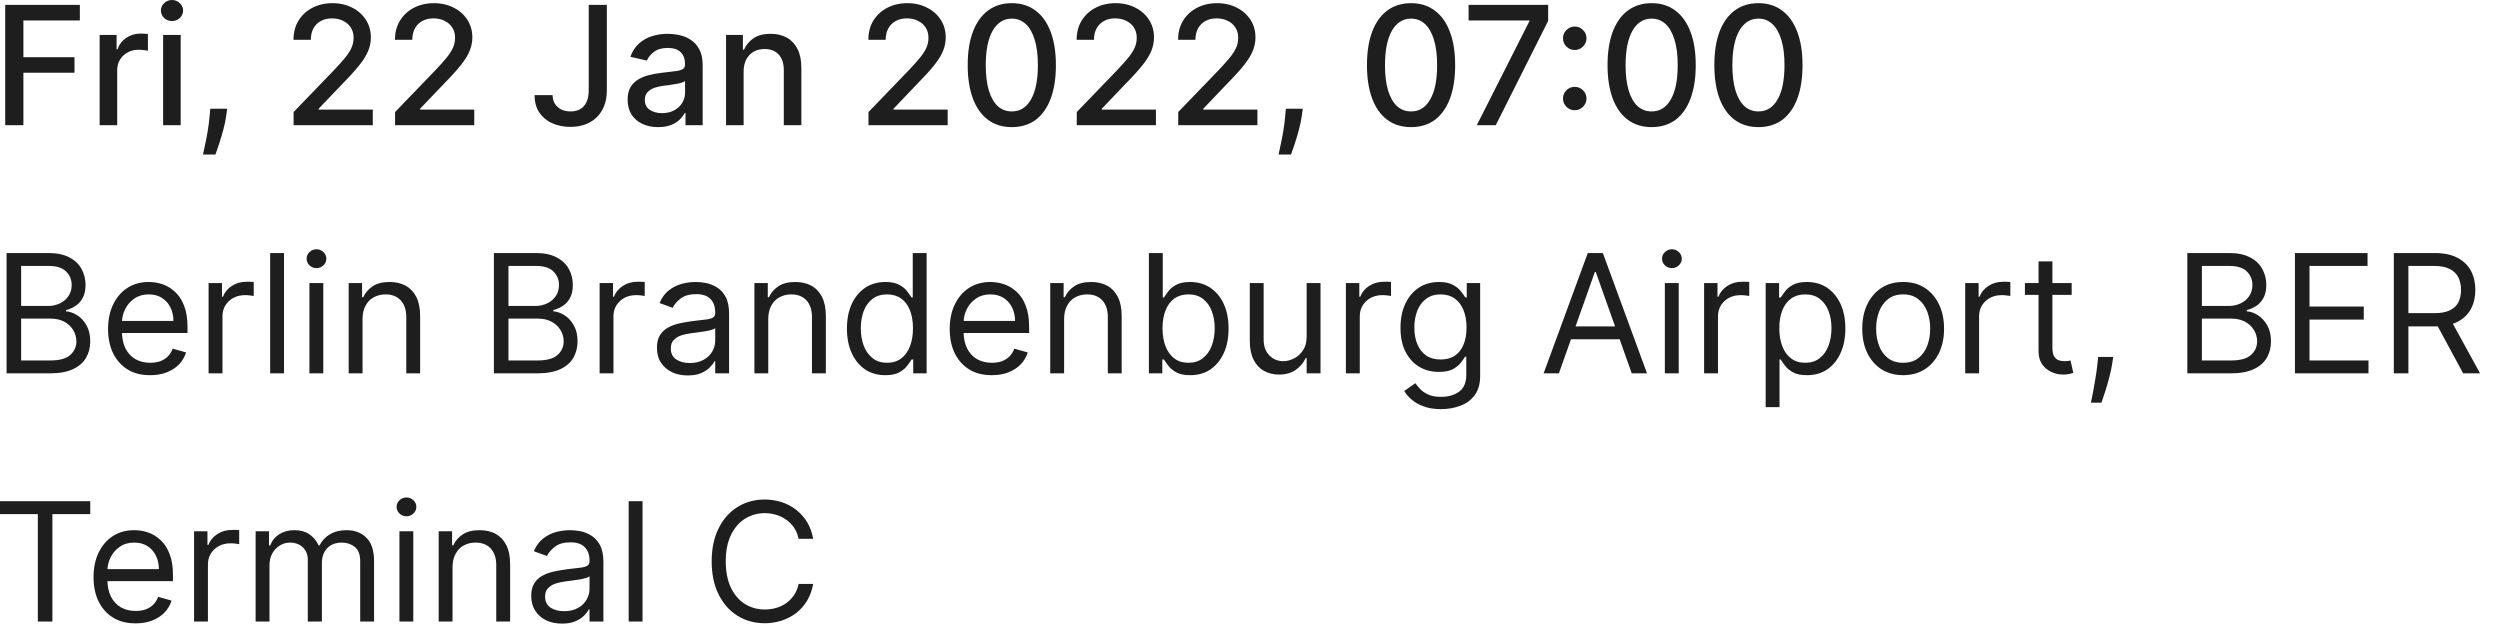 <?xml version="1.0" encoding="utf-8"?>
<svg xmlns="http://www.w3.org/2000/svg" fill="none" height="100%" overflow="visible" preserveAspectRatio="none" style="display: block;" viewBox="0 0 112 28" width="100%">
<path d="M0.234 5.608V0.218H3.577V0.916H1.048V2.562H3.337V3.259H1.048V5.608H0.234ZM4.464 5.608V1.564H5.224V2.207H5.266C5.34 1.989 5.47 1.82 5.656 1.695C5.844 1.57 6.056 1.504 6.293 1.504C6.342 1.504 6.4 1.504 6.467 1.51C6.535 1.515 6.589 1.515 6.627 1.521V2.278C6.596 2.267 6.54 2.256 6.458 2.246C6.378 2.235 6.297 2.229 6.216 2.229C6.03 2.229 5.864 2.267 5.719 2.349C5.575 2.425 5.461 2.534 5.377 2.671C5.292 2.807 5.251 2.965 5.251 3.139V5.608H4.464ZM7.308 5.608V1.564H8.095V5.608H7.308ZM7.705 0.943C7.569 0.943 7.451 0.894 7.353 0.807C7.256 0.714 7.208 0.6 7.208 0.474C7.208 0.343 7.256 0.234 7.353 0.142C7.451 0.049 7.569 0 7.705 0C7.843 0 7.959 0.049 8.056 0.142C8.154 0.234 8.203 0.343 8.203 0.474C8.203 0.6 8.154 0.714 8.056 0.807C7.959 0.894 7.843 0.943 7.705 0.943ZM10.178 4.872L10.138 5.156C10.112 5.368 10.067 5.586 10.004 5.815C9.943 6.044 9.878 6.257 9.812 6.458C9.747 6.655 9.693 6.807 9.652 6.922H9.094C9.116 6.818 9.147 6.666 9.188 6.48C9.229 6.3 9.268 6.093 9.307 5.864C9.345 5.635 9.374 5.401 9.393 5.167L9.42 4.872H10.178ZM13.153 5.608V5.02L14.977 3.128C15.172 2.921 15.333 2.741 15.459 2.589C15.587 2.431 15.683 2.284 15.746 2.142C15.809 2.006 15.841 1.853 15.841 1.695C15.841 1.515 15.799 1.363 15.715 1.232C15.63 1.101 15.515 1.003 15.37 0.932C15.224 0.861 15.06 0.823 14.878 0.823C14.684 0.823 14.516 0.861 14.372 0.943C14.228 1.019 14.118 1.134 14.041 1.275C13.963 1.417 13.925 1.586 13.925 1.782H13.148C13.148 1.455 13.224 1.166 13.375 0.921C13.526 0.676 13.733 0.485 13.995 0.349C14.259 0.213 14.558 0.142 14.893 0.142C15.232 0.142 15.53 0.213 15.789 0.349C16.048 0.48 16.251 0.665 16.396 0.894C16.542 1.123 16.615 1.384 16.615 1.673C16.615 1.875 16.577 2.071 16.501 2.262C16.428 2.453 16.299 2.665 16.114 2.9C15.931 3.134 15.674 3.417 15.346 3.75L14.275 4.872V4.911H16.701V5.608H13.153ZM17.699 5.608V5.02L19.523 3.128C19.718 2.921 19.879 2.741 20.005 2.589C20.133 2.431 20.229 2.284 20.292 2.142C20.355 2.006 20.387 1.853 20.387 1.695C20.387 1.515 20.345 1.363 20.26 1.232C20.176 1.101 20.061 1.003 19.916 0.932C19.77 0.861 19.606 0.823 19.423 0.823C19.23 0.823 19.062 0.861 18.918 0.943C18.774 1.019 18.663 1.134 18.586 1.275C18.509 1.417 18.471 1.586 18.471 1.782H17.694C17.694 1.455 17.77 1.166 17.921 0.921C18.072 0.676 18.279 0.485 18.541 0.349C18.805 0.213 19.104 0.142 19.439 0.142C19.777 0.142 20.076 0.213 20.334 0.349C20.594 0.48 20.796 0.665 20.942 0.894C21.088 1.123 21.161 1.384 21.161 1.673C21.161 1.875 21.123 2.071 21.047 2.262C20.974 2.453 20.845 2.665 20.66 2.9C20.476 3.134 20.22 3.417 19.892 3.75L18.82 4.872V4.911H21.247V5.608H17.699ZM26.375 0.218H27.186V4.039C27.186 4.387 27.118 4.682 26.981 4.927C26.846 5.172 26.655 5.358 26.41 5.488C26.164 5.619 25.877 5.685 25.546 5.685C25.243 5.685 24.97 5.625 24.728 5.516C24.487 5.407 24.297 5.243 24.157 5.036C24.018 4.823 23.949 4.562 23.949 4.262H24.757C24.757 4.409 24.791 4.54 24.86 4.649C24.929 4.758 25.025 4.84 25.146 4.905C25.269 4.965 25.41 4.992 25.568 4.992C25.739 4.992 25.885 4.954 26.004 4.883C26.126 4.812 26.217 4.704 26.281 4.562C26.344 4.42 26.375 4.246 26.375 4.039V0.218ZM29.483 5.695C29.227 5.695 28.996 5.652 28.789 5.554C28.581 5.461 28.418 5.319 28.297 5.14C28.177 4.954 28.117 4.731 28.117 4.464C28.117 4.24 28.161 4.05 28.248 3.902C28.337 3.755 28.455 3.641 28.604 3.553C28.753 3.466 28.92 3.401 29.104 3.357C29.289 3.314 29.476 3.281 29.668 3.259C29.91 3.232 30.107 3.205 30.257 3.188C30.408 3.172 30.518 3.139 30.586 3.096C30.655 3.058 30.689 2.987 30.689 2.894V2.872C30.689 2.643 30.624 2.463 30.494 2.338C30.366 2.213 30.175 2.147 29.92 2.147C29.655 2.147 29.447 2.207 29.294 2.327C29.143 2.442 29.039 2.572 28.98 2.714L28.241 2.545C28.329 2.3 28.457 2.098 28.625 1.951C28.795 1.799 28.991 1.684 29.212 1.619C29.433 1.548 29.666 1.515 29.91 1.515C30.071 1.515 30.242 1.532 30.423 1.57C30.606 1.608 30.776 1.673 30.934 1.777C31.093 1.875 31.224 2.017 31.326 2.207C31.428 2.387 31.479 2.627 31.479 2.921V5.608H30.71V5.058H30.679C30.628 5.156 30.551 5.259 30.449 5.358C30.348 5.456 30.217 5.537 30.057 5.603C29.898 5.663 29.706 5.695 29.483 5.695ZM29.655 5.069C29.872 5.069 30.058 5.025 30.212 4.938C30.369 4.851 30.487 4.736 30.568 4.6C30.65 4.458 30.691 4.311 30.691 4.148V3.63C30.663 3.657 30.609 3.684 30.528 3.706C30.449 3.733 30.359 3.75 30.257 3.766C30.155 3.782 30.056 3.799 29.96 3.815C29.863 3.826 29.783 3.837 29.718 3.842C29.565 3.864 29.425 3.897 29.299 3.94C29.175 3.989 29.075 4.055 28.999 4.142C28.925 4.224 28.888 4.338 28.888 4.475C28.888 4.671 28.96 4.818 29.104 4.916C29.249 5.014 29.431 5.069 29.655 5.069ZM33.314 3.21V5.608H32.527V1.564H33.282V2.224H33.332C33.425 2.011 33.571 1.837 33.77 1.706C33.969 1.575 34.221 1.515 34.524 1.515C34.8 1.515 35.042 1.57 35.249 1.684C35.456 1.799 35.616 1.973 35.73 2.196C35.844 2.425 35.901 2.703 35.901 3.036V5.608H35.114V3.134C35.114 2.84 35.038 2.611 34.885 2.442C34.733 2.278 34.523 2.196 34.256 2.196C34.074 2.196 33.911 2.235 33.77 2.311C33.629 2.393 33.517 2.507 33.435 2.66C33.354 2.812 33.314 2.992 33.314 3.21ZM38.908 5.608V5.02L40.731 3.128C40.927 2.921 41.087 2.741 41.213 2.589C41.342 2.431 41.437 2.284 41.501 2.142C41.564 2.006 41.595 1.853 41.595 1.695C41.595 1.515 41.553 1.363 41.469 1.232C41.385 1.101 41.269 1.003 41.124 0.932C40.979 0.861 40.814 0.823 40.632 0.823C40.439 0.823 40.27 0.861 40.127 0.943C39.983 1.019 39.872 1.134 39.795 1.275C39.718 1.417 39.679 1.586 39.679 1.782H38.903C38.903 1.455 38.978 1.166 39.129 0.921C39.28 0.676 39.487 0.485 39.75 0.349C40.013 0.213 40.312 0.142 40.648 0.142C40.987 0.142 41.285 0.213 41.542 0.349C41.802 0.48 42.005 0.665 42.151 0.894C42.296 1.123 42.369 1.384 42.369 1.673C42.369 1.875 42.332 2.071 42.256 2.262C42.182 2.453 42.054 2.665 41.869 2.9C41.685 3.134 41.428 3.417 41.1 3.75L40.029 4.872V4.911H42.456V5.608H38.908ZM45.33 5.695C44.914 5.695 44.559 5.586 44.264 5.368C43.969 5.15 43.744 4.834 43.588 4.42C43.431 4 43.353 3.504 43.353 2.916C43.353 2.333 43.431 1.831 43.588 1.417C43.746 1.003 43.972 0.687 44.267 0.469C44.563 0.251 44.918 0.142 45.33 0.142C45.743 0.142 46.096 0.251 46.391 0.474C46.686 0.692 46.911 1.008 47.068 1.423C47.225 1.831 47.304 2.333 47.304 2.916C47.304 3.504 47.226 4.006 47.07 4.42C46.914 4.834 46.688 5.15 46.394 5.374C46.099 5.586 45.745 5.695 45.33 5.695ZM45.33 4.992C45.695 4.992 45.98 4.818 46.186 4.458C46.392 4.104 46.497 3.592 46.497 2.916C46.497 2.469 46.449 2.087 46.354 1.782C46.261 1.472 46.127 1.237 45.951 1.074C45.778 0.916 45.571 0.834 45.33 0.834C44.967 0.834 44.682 1.014 44.475 1.368C44.268 1.728 44.163 2.245 44.162 2.916C44.162 3.363 44.208 3.744 44.301 4.055C44.396 4.366 44.53 4.6 44.703 4.758C44.877 4.916 45.086 4.992 45.33 4.992ZM48.239 5.608V5.02L50.062 3.128C50.257 2.921 50.417 2.741 50.544 2.589C50.672 2.431 50.768 2.284 50.831 2.142C50.894 2.006 50.926 1.853 50.926 1.695C50.926 1.515 50.883 1.363 50.8 1.232C50.715 1.101 50.6 1.003 50.455 0.932C50.309 0.861 50.145 0.823 49.962 0.823C49.769 0.823 49.601 0.861 49.457 0.943C49.313 1.019 49.203 1.134 49.125 1.275C49.048 1.417 49.009 1.586 49.009 1.782H48.233C48.233 1.455 48.308 1.166 48.459 0.921C48.61 0.676 48.817 0.485 49.081 0.349C49.344 0.213 49.643 0.142 49.978 0.142C50.317 0.142 50.615 0.213 50.873 0.349C51.133 0.48 51.335 0.665 51.481 0.894C51.627 1.123 51.699 1.384 51.699 1.673C51.699 1.875 51.662 2.071 51.587 2.262C51.513 2.453 51.384 2.665 51.2 2.9C51.015 3.134 50.759 3.417 50.431 3.75L49.36 4.872V4.911H51.786V5.608H48.239ZM52.784 5.608V5.02L54.608 3.128C54.803 2.921 54.963 2.741 55.09 2.589C55.218 2.431 55.313 2.284 55.377 2.142C55.44 2.006 55.471 1.853 55.471 1.695C55.471 1.515 55.429 1.363 55.345 1.232C55.261 1.101 55.146 1.003 55 0.932C54.855 0.861 54.691 0.823 54.508 0.823C54.315 0.823 54.146 0.861 54.002 0.943C53.859 1.019 53.749 1.134 53.671 1.275C53.594 1.417 53.555 1.586 53.555 1.782H52.779C52.779 1.455 52.854 1.166 53.005 0.921C53.156 0.676 53.363 0.485 53.626 0.349C53.889 0.213 54.188 0.142 54.524 0.142C54.863 0.142 55.161 0.213 55.419 0.349C55.678 0.48 55.881 0.665 56.027 0.894C56.172 1.123 56.245 1.384 56.245 1.673C56.245 1.875 56.208 2.071 56.132 2.262C56.058 2.453 55.93 2.665 55.745 2.9C55.561 3.134 55.305 3.417 54.977 3.75L53.906 4.872V4.911H56.332V5.608H52.784ZM58.364 4.872L58.325 5.156C58.298 5.368 58.254 5.586 58.19 5.815C58.129 6.044 58.065 6.257 57.999 6.458C57.934 6.655 57.88 6.807 57.838 6.922H57.28C57.303 6.818 57.334 6.666 57.374 6.48C57.415 6.3 57.455 6.093 57.493 5.864C57.532 5.635 57.56 5.401 57.579 5.167L57.606 4.872H58.364ZM63.217 5.695C62.801 5.695 62.445 5.586 62.151 5.368C61.856 5.15 61.63 4.834 61.474 4.42C61.318 4 61.24 3.504 61.24 2.916C61.24 2.333 61.318 1.831 61.474 1.417C61.632 1.003 61.858 0.687 62.153 0.469C62.45 0.251 62.804 0.142 63.217 0.142C63.629 0.142 63.982 0.251 64.278 0.474C64.572 0.692 64.798 1.008 64.954 1.423C65.112 1.831 65.191 2.333 65.191 2.916C65.191 3.504 65.113 4.006 64.957 4.42C64.8 4.834 64.575 5.15 64.28 5.374C63.985 5.586 63.631 5.695 63.217 5.695ZM63.217 4.992C63.582 4.992 63.867 4.818 64.072 4.458C64.279 4.104 64.383 3.592 64.383 2.916C64.383 2.469 64.335 2.087 64.241 1.782C64.147 1.472 64.013 1.237 63.838 1.074C63.664 0.916 63.457 0.834 63.217 0.834C62.853 0.834 62.568 1.014 62.361 1.368C62.154 1.728 62.05 2.245 62.047 2.916C62.047 3.363 62.094 3.744 62.187 4.055C62.282 4.366 62.416 4.6 62.59 4.758C62.764 4.916 62.972 4.992 63.217 4.992ZM66.161 5.608L68.515 0.954V0.916H65.793V0.218H69.357V0.937L67.011 5.608H66.161ZM70.547 4.938C70.404 4.938 70.28 4.889 70.176 4.785C70.073 4.682 70.022 4.556 70.022 4.415C70.022 4.268 70.073 4.148 70.176 4.044C70.28 3.941 70.404 3.891 70.547 3.891C70.692 3.891 70.816 3.941 70.919 4.044C71.023 4.148 71.075 4.268 71.075 4.415C71.075 4.507 71.05 4.6 71.001 4.676C70.953 4.758 70.89 4.823 70.811 4.867C70.732 4.916 70.644 4.938 70.547 4.938ZM70.547 2.24C70.404 2.24 70.28 2.186 70.176 2.087C70.073 1.984 70.022 1.859 70.022 1.711C70.022 1.57 70.073 1.444 70.176 1.346C70.28 1.243 70.404 1.188 70.547 1.188C70.692 1.188 70.816 1.243 70.919 1.346C71.023 1.444 71.075 1.57 71.075 1.711C71.075 1.81 71.05 1.897 71.001 1.978C70.953 2.055 70.89 2.12 70.811 2.169C70.732 2.213 70.644 2.24 70.547 2.24ZM73.995 5.695C73.579 5.695 73.224 5.586 72.928 5.368C72.634 5.15 72.408 4.834 72.252 4.42C72.096 4 72.018 3.504 72.018 2.916C72.018 2.333 72.096 1.831 72.252 1.417C72.41 1.003 72.636 0.687 72.931 0.469C73.228 0.251 73.582 0.142 73.995 0.142C74.407 0.142 74.76 0.251 75.055 0.474C75.35 0.692 75.575 1.008 75.732 1.423C75.89 1.831 75.969 2.333 75.969 2.916C75.969 3.504 75.89 4.006 75.734 4.42C75.578 4.834 75.353 5.15 75.058 5.374C74.763 5.586 74.409 5.695 73.995 5.695ZM73.995 4.992C74.359 4.992 74.645 4.818 74.85 4.458C75.057 4.104 75.161 3.592 75.161 2.916C75.161 2.469 75.113 2.087 75.019 1.782C74.925 1.472 74.791 1.237 74.615 1.074C74.442 0.916 74.235 0.834 73.995 0.834C73.631 0.834 73.346 1.014 73.139 1.368C72.932 1.728 72.828 2.245 72.826 2.916C72.826 3.363 72.873 3.744 72.965 4.055C73.061 4.366 73.194 4.6 73.368 4.758C73.542 4.916 73.751 4.992 73.995 4.992ZM78.779 5.695C78.364 5.695 78.008 5.586 77.713 5.368C77.418 5.15 77.193 4.834 77.036 4.42C76.88 4 76.803 3.504 76.803 2.916C76.803 2.333 76.88 1.831 77.036 1.417C77.194 1.003 77.421 0.687 77.716 0.469C78.012 0.251 78.367 0.142 78.779 0.142C79.191 0.142 79.545 0.251 79.84 0.474C80.135 0.692 80.36 1.008 80.516 1.423C80.674 1.831 80.753 2.333 80.753 2.916C80.753 3.504 80.675 4.006 80.519 4.42C80.363 4.834 80.138 5.15 79.843 5.374C79.548 5.586 79.194 5.695 78.779 5.695ZM78.779 4.992C79.144 4.992 79.429 4.818 79.634 4.458C79.842 4.104 79.945 3.592 79.945 2.916C79.945 2.469 79.898 2.087 79.803 1.782C79.71 1.472 79.576 1.237 79.401 1.074C79.227 0.916 79.02 0.834 78.779 0.834C78.416 0.834 78.131 1.014 77.924 1.368C77.716 1.728 77.612 2.245 77.61 2.916C77.61 3.363 77.657 3.744 77.75 4.055C77.845 4.366 77.979 4.6 78.153 4.758C78.326 4.916 78.535 4.992 78.779 4.992ZM0.295 16.726V11.336H2.179C2.555 11.336 2.865 11.402 3.109 11.533C3.352 11.658 3.534 11.832 3.653 12.05C3.773 12.263 3.832 12.503 3.832 12.77C3.832 12.999 3.791 13.189 3.708 13.342C3.628 13.495 3.521 13.614 3.387 13.702C3.256 13.789 3.113 13.854 2.958 13.892V13.947C3.123 13.958 3.289 14.018 3.456 14.121C3.623 14.225 3.762 14.377 3.874 14.574C3.987 14.77 4.043 15.01 4.043 15.293C4.043 15.566 3.981 15.805 3.859 16.023C3.736 16.241 3.542 16.41 3.277 16.536C3.012 16.661 2.667 16.726 2.243 16.726H0.295ZM0.947 16.149H2.243C2.669 16.149 2.972 16.067 3.151 15.898C3.331 15.735 3.422 15.533 3.422 15.293C3.422 15.113 3.375 14.944 3.282 14.792C3.189 14.634 3.056 14.508 2.885 14.415C2.713 14.323 2.509 14.274 2.274 14.274H0.947V16.149ZM0.947 13.707H2.158C2.355 13.707 2.532 13.664 2.69 13.587C2.849 13.511 2.976 13.402 3.069 13.26C3.164 13.124 3.211 12.955 3.211 12.77C3.211 12.53 3.129 12.328 2.964 12.165C2.799 11.996 2.538 11.914 2.179 11.914H0.947V13.707ZM6.727 16.808C6.337 16.808 6.001 16.727 5.718 16.552C5.438 16.378 5.221 16.138 5.068 15.827C4.917 15.517 4.841 15.151 4.841 14.737C4.841 14.323 4.917 13.958 5.068 13.642C5.221 13.326 5.433 13.075 5.705 12.9C5.979 12.721 6.298 12.633 6.663 12.633C6.874 12.633 7.082 12.666 7.287 12.737C7.492 12.808 7.679 12.922 7.848 13.08C8.016 13.233 8.15 13.44 8.25 13.702C8.35 13.958 8.4 14.274 8.4 14.65V14.917H5.284V14.377H7.769C7.769 14.149 7.723 13.947 7.632 13.767C7.542 13.587 7.414 13.445 7.248 13.342C7.083 13.238 6.888 13.189 6.663 13.189C6.416 13.189 6.202 13.249 6.021 13.375C5.842 13.495 5.704 13.653 5.608 13.849C5.512 14.04 5.463 14.252 5.463 14.476V14.83C5.463 15.135 5.516 15.397 5.621 15.609C5.728 15.816 5.876 15.98 6.065 16.089C6.256 16.198 6.475 16.252 6.727 16.252C6.889 16.252 7.037 16.23 7.169 16.187C7.302 16.138 7.417 16.067 7.513 15.974C7.61 15.876 7.685 15.762 7.737 15.62L8.337 15.789C8.274 15.991 8.168 16.171 8.019 16.328C7.869 16.481 7.686 16.596 7.466 16.683C7.247 16.77 7 16.808 6.727 16.808ZM9.345 16.726V12.682H9.945V13.293H9.987C10.061 13.097 10.194 12.933 10.388 12.808C10.581 12.682 10.798 12.623 11.04 12.623C11.086 12.623 11.143 12.623 11.211 12.623C11.28 12.623 11.332 12.628 11.367 12.633V13.26C11.345 13.255 11.298 13.249 11.222 13.238C11.148 13.227 11.071 13.222 10.987 13.222C10.791 13.222 10.616 13.26 10.461 13.342C10.309 13.424 10.187 13.538 10.098 13.68C10.011 13.822 9.967 13.985 9.967 14.17V16.726H9.345ZM12.724 11.336V16.726H12.103V11.336H12.724ZM13.862 16.726V12.682H14.483V16.726H13.862ZM14.178 12.012C14.057 12.012 13.952 11.969 13.865 11.887C13.779 11.805 13.736 11.707 13.736 11.587C13.736 11.473 13.779 11.374 13.865 11.293C13.952 11.211 14.057 11.167 14.178 11.167C14.299 11.167 14.403 11.211 14.489 11.293C14.576 11.374 14.62 11.473 14.62 11.587C14.62 11.707 14.576 11.805 14.489 11.887C14.403 11.969 14.299 12.012 14.178 12.012ZM16.242 14.296V16.726H15.621V12.682H16.221V13.315H16.274C16.369 13.108 16.512 12.944 16.706 12.819C16.899 12.693 17.148 12.633 17.453 12.633C17.727 12.633 17.966 12.688 18.172 12.797C18.377 12.911 18.536 13.08 18.651 13.304C18.765 13.527 18.822 13.816 18.822 14.159V16.726H18.201V14.198C18.201 13.882 18.118 13.636 17.953 13.456C17.788 13.277 17.562 13.189 17.274 13.189C17.076 13.189 16.899 13.233 16.742 13.32C16.588 13.402 16.466 13.527 16.377 13.696C16.287 13.86 16.242 14.061 16.242 14.296ZM22.126 16.726V11.336H24.011C24.386 11.336 24.696 11.402 24.94 11.533C25.183 11.658 25.365 11.832 25.484 12.05C25.604 12.263 25.663 12.503 25.663 12.77C25.663 12.999 25.622 13.189 25.54 13.342C25.459 13.495 25.352 13.614 25.218 13.702C25.087 13.789 24.944 13.854 24.789 13.892V13.947C24.954 13.958 25.12 14.018 25.287 14.121C25.454 14.225 25.593 14.377 25.706 14.574C25.818 14.77 25.874 15.01 25.874 15.293C25.874 15.566 25.812 15.805 25.69 16.023C25.567 16.241 25.373 16.41 25.108 16.536C24.843 16.661 24.498 16.726 24.074 16.726H22.126ZM22.779 16.149H24.074C24.5 16.149 24.803 16.067 24.982 15.898C25.163 15.735 25.253 15.533 25.253 15.293C25.253 15.113 25.206 14.944 25.114 14.792C25.02 14.634 24.888 14.508 24.716 14.415C24.544 14.323 24.34 14.274 24.105 14.274H22.779V16.149ZM22.779 13.707H23.989C24.186 13.707 24.363 13.664 24.521 13.587C24.681 13.511 24.807 13.402 24.901 13.26C24.995 13.124 25.042 12.955 25.042 12.77C25.042 12.53 24.96 12.328 24.795 12.165C24.63 11.996 24.369 11.914 24.011 11.914H22.779V13.707ZM26.863 16.726V12.682H27.463V13.293H27.505C27.578 13.097 27.712 12.933 27.905 12.808C28.098 12.682 28.316 12.623 28.558 12.623C28.603 12.623 28.66 12.623 28.729 12.623C28.797 12.623 28.849 12.628 28.884 12.633V13.26C28.863 13.255 28.815 13.249 28.74 13.238C28.666 13.227 28.587 13.222 28.505 13.222C28.308 13.222 28.133 13.26 27.979 13.342C27.826 13.424 27.705 13.538 27.615 13.68C27.527 13.822 27.483 13.985 27.483 14.17V16.726H26.863ZM30.81 16.819C30.554 16.819 30.321 16.776 30.113 16.677C29.904 16.579 29.738 16.438 29.615 16.252C29.492 16.067 29.431 15.844 29.431 15.576C29.431 15.348 29.476 15.157 29.567 15.015C29.659 14.868 29.781 14.754 29.934 14.672C30.086 14.59 30.255 14.53 30.439 14.486C30.625 14.448 30.812 14.416 31 14.388C31.245 14.356 31.445 14.334 31.597 14.318C31.751 14.301 31.864 14.274 31.934 14.23C32.006 14.192 32.042 14.121 32.042 14.023V14.001C32.042 13.74 31.971 13.538 31.829 13.396C31.689 13.249 31.475 13.178 31.189 13.178C30.892 13.178 30.66 13.244 30.491 13.375C30.323 13.505 30.205 13.642 30.136 13.789L29.547 13.576C29.652 13.331 29.793 13.14 29.968 13.004C30.145 12.868 30.338 12.77 30.547 12.715C30.757 12.661 30.964 12.633 31.168 12.633C31.298 12.633 31.447 12.644 31.615 12.677C31.786 12.71 31.95 12.77 32.108 12.868C32.267 12.96 32.4 13.102 32.505 13.293C32.61 13.484 32.663 13.74 32.663 14.061V16.726H32.042V16.181H32.01C31.968 16.269 31.898 16.361 31.8 16.459C31.701 16.563 31.571 16.645 31.408 16.716C31.244 16.787 31.045 16.819 30.81 16.819ZM30.904 16.263C31.151 16.263 31.358 16.214 31.526 16.116C31.696 16.023 31.824 15.898 31.91 15.745C31.998 15.593 32.042 15.429 32.042 15.26V14.694C32.016 14.726 31.957 14.754 31.868 14.781C31.781 14.808 31.679 14.83 31.563 14.846C31.449 14.863 31.337 14.879 31.229 14.895C31.121 14.906 31.035 14.917 30.968 14.928C30.806 14.95 30.655 14.982 30.515 15.026C30.376 15.075 30.265 15.146 30.178 15.239C30.094 15.326 30.052 15.451 30.052 15.609C30.052 15.827 30.132 15.991 30.292 16.1C30.453 16.209 30.657 16.263 30.904 16.263ZM34.418 14.296V16.726H33.797V12.682H34.397V13.315H34.45C34.544 13.108 34.688 12.944 34.881 12.819C35.074 12.693 35.324 12.633 35.629 12.633C35.903 12.633 36.142 12.688 36.347 12.797C36.553 12.911 36.713 13.08 36.827 13.304C36.94 13.527 36.998 13.816 36.998 14.159V16.726H36.376V14.198C36.376 13.882 36.293 13.636 36.129 13.456C35.964 13.277 35.737 13.189 35.45 13.189C35.251 13.189 35.074 13.233 34.918 13.32C34.764 13.402 34.642 13.527 34.552 13.696C34.463 13.86 34.418 14.061 34.418 14.296ZM39.659 16.808C39.323 16.808 39.025 16.727 38.767 16.558C38.509 16.383 38.307 16.143 38.162 15.827C38.016 15.517 37.943 15.146 37.943 14.715C37.943 14.29 38.016 13.925 38.162 13.609C38.307 13.298 38.51 13.059 38.77 12.884C39.029 12.715 39.33 12.633 39.67 12.633C39.933 12.633 40.141 12.677 40.293 12.764C40.448 12.846 40.566 12.944 40.647 13.059C40.729 13.168 40.793 13.255 40.839 13.325H40.891V11.336H41.513V16.726H40.912V16.105H40.839C40.793 16.181 40.728 16.274 40.644 16.383C40.559 16.498 40.439 16.596 40.283 16.683C40.127 16.77 39.919 16.808 39.659 16.808ZM39.743 16.252C39.993 16.252 40.203 16.187 40.376 16.056C40.547 15.925 40.678 15.745 40.767 15.511C40.857 15.282 40.901 15.01 40.901 14.704C40.901 14.405 40.858 14.138 40.77 13.914C40.682 13.685 40.553 13.505 40.38 13.38C40.209 13.255 39.996 13.189 39.743 13.189C39.481 13.189 39.261 13.255 39.086 13.391C38.912 13.527 38.781 13.707 38.693 13.936C38.607 14.165 38.564 14.421 38.564 14.704C38.564 14.993 38.608 15.255 38.696 15.489C38.786 15.724 38.917 15.909 39.091 16.045C39.267 16.187 39.484 16.252 39.743 16.252ZM44.432 16.808C44.042 16.808 43.706 16.727 43.423 16.552C43.143 16.378 42.926 16.138 42.773 15.827C42.622 15.517 42.547 15.151 42.547 14.737C42.547 14.323 42.622 13.958 42.773 13.642C42.926 13.326 43.138 13.075 43.41 12.9C43.684 12.721 44.003 12.633 44.368 12.633C44.579 12.633 44.787 12.666 44.992 12.737C45.197 12.808 45.384 12.922 45.553 13.08C45.721 13.233 45.855 13.44 45.955 13.702C46.056 13.958 46.105 14.274 46.105 14.65V14.917H42.989V14.377H45.474C45.474 14.149 45.428 13.947 45.337 13.767C45.248 13.587 45.119 13.445 44.953 13.342C44.788 13.238 44.593 13.189 44.368 13.189C44.121 13.189 43.907 13.249 43.726 13.375C43.547 13.495 43.409 13.653 43.313 13.849C43.216 14.04 43.168 14.252 43.168 14.476V14.83C43.168 15.135 43.221 15.397 43.326 15.609C43.433 15.816 43.581 15.98 43.77 16.089C43.96 16.198 44.181 16.252 44.432 16.252C44.595 16.252 44.742 16.23 44.874 16.187C45.007 16.138 45.122 16.067 45.219 15.974C45.315 15.876 45.389 15.762 45.442 15.62L46.043 15.789C45.979 15.991 45.873 16.171 45.724 16.328C45.575 16.481 45.39 16.596 45.171 16.683C44.952 16.77 44.705 16.808 44.432 16.808ZM47.672 14.296V16.726H47.05V12.682H47.65V13.315H47.703C47.798 13.108 47.942 12.944 48.135 12.819C48.328 12.693 48.577 12.633 48.882 12.633C49.156 12.633 49.395 12.688 49.601 12.797C49.806 12.911 49.966 13.08 50.08 13.304C50.194 13.527 50.251 13.816 50.251 14.159V16.726H49.63V14.198C49.63 13.882 49.548 13.636 49.383 13.456C49.218 13.277 48.991 13.189 48.703 13.189C48.505 13.189 48.328 13.233 48.171 13.32C48.017 13.402 47.896 13.527 47.806 13.696C47.716 13.86 47.672 14.061 47.672 14.296ZM51.47 16.726V11.336H52.092V13.325H52.144C52.19 13.255 52.253 13.168 52.334 13.059C52.416 12.944 52.534 12.846 52.687 12.764C52.841 12.677 53.05 12.633 53.313 12.633C53.654 12.633 53.953 12.715 54.213 12.884C54.473 13.059 54.676 13.298 54.821 13.609C54.967 13.925 55.04 14.29 55.04 14.715C55.04 15.146 54.967 15.517 54.821 15.827C54.676 16.143 54.474 16.383 54.216 16.558C53.958 16.727 53.66 16.808 53.323 16.808C53.063 16.808 52.856 16.77 52.699 16.683C52.544 16.596 52.424 16.498 52.339 16.383C52.255 16.274 52.19 16.181 52.144 16.105H52.071V16.726H51.47ZM52.081 14.704C52.081 15.01 52.126 15.282 52.215 15.511C52.305 15.745 52.436 15.925 52.607 16.056C52.779 16.187 52.99 16.252 53.239 16.252C53.499 16.252 53.715 16.187 53.889 16.045C54.065 15.909 54.197 15.724 54.284 15.489C54.374 15.255 54.418 14.993 54.418 14.704C54.418 14.421 54.375 14.165 54.286 13.936C54.201 13.707 54.07 13.527 53.895 13.391C53.721 13.255 53.502 13.189 53.239 13.189C52.987 13.189 52.774 13.255 52.602 13.38C52.431 13.505 52.301 13.685 52.213 13.914C52.125 14.138 52.081 14.405 52.081 14.704ZM58.538 15.075V12.682H59.159V16.726H58.538V16.04H58.496C58.401 16.247 58.254 16.421 58.054 16.568C57.854 16.71 57.601 16.781 57.295 16.781C57.043 16.781 56.818 16.721 56.621 16.612C56.425 16.503 56.271 16.334 56.158 16.111C56.046 15.882 55.99 15.598 55.99 15.255V12.682H56.611V15.211C56.611 15.506 56.693 15.74 56.859 15.914C57.025 16.089 57.238 16.181 57.495 16.181C57.65 16.181 57.807 16.138 57.967 16.061C58.128 15.98 58.263 15.86 58.372 15.696C58.483 15.533 58.538 15.326 58.538 15.075ZM60.296 16.726V12.682H60.897V13.293H60.939C61.013 13.097 61.146 12.933 61.339 12.808C61.532 12.682 61.75 12.623 61.992 12.623C62.038 12.623 62.094 12.623 62.163 12.623C62.232 12.623 62.283 12.628 62.318 12.633V13.26C62.298 13.255 62.249 13.249 62.174 13.238C62.1 13.227 62.022 13.222 61.94 13.222C61.743 13.222 61.567 13.26 61.413 13.342C61.26 13.424 61.139 13.538 61.05 13.68C60.962 13.822 60.918 13.985 60.918 14.17V16.726H60.296ZM64.564 18.329C64.263 18.329 64.006 18.291 63.79 18.209C63.574 18.138 63.394 18.035 63.25 17.909C63.108 17.789 62.995 17.659 62.91 17.517L63.406 17.168C63.462 17.244 63.533 17.326 63.619 17.424C63.704 17.517 63.822 17.599 63.971 17.669C64.122 17.746 64.32 17.778 64.564 17.778C64.89 17.778 65.159 17.702 65.371 17.544C65.584 17.386 65.69 17.135 65.69 16.803V15.98H65.637C65.592 16.051 65.527 16.143 65.442 16.252C65.36 16.361 65.241 16.454 65.085 16.541C64.93 16.623 64.722 16.661 64.458 16.661C64.132 16.661 63.839 16.585 63.58 16.432C63.321 16.28 63.117 16.051 62.966 15.756C62.816 15.462 62.742 15.108 62.742 14.683C62.742 14.268 62.815 13.909 62.96 13.604C63.106 13.293 63.309 13.053 63.569 12.884C63.829 12.715 64.128 12.633 64.469 12.633C64.732 12.633 64.941 12.677 65.095 12.764C65.251 12.846 65.371 12.944 65.453 13.059C65.538 13.168 65.603 13.255 65.648 13.325H65.711V12.682H66.311V16.841C66.311 17.19 66.233 17.473 66.075 17.691C65.918 17.909 65.707 18.073 65.442 18.171C65.179 18.274 64.886 18.329 64.564 18.329ZM64.543 16.105C64.792 16.105 65.002 16.051 65.174 15.936C65.346 15.822 65.477 15.658 65.566 15.44C65.656 15.228 65.701 14.972 65.701 14.672C65.701 14.383 65.656 14.127 65.569 13.903C65.482 13.68 65.351 13.505 65.18 13.38C65.007 13.255 64.795 13.189 64.543 13.189C64.279 13.189 64.06 13.255 63.885 13.391C63.711 13.522 63.58 13.702 63.492 13.925C63.407 14.149 63.363 14.399 63.363 14.672C63.363 14.955 63.407 15.2 63.495 15.418C63.584 15.631 63.716 15.8 63.89 15.925C64.065 16.045 64.283 16.105 64.543 16.105ZM69.838 16.726H69.154L71.133 11.336H71.807L73.787 16.726H73.102L71.491 12.187H71.449L69.838 16.726ZM70.091 14.623H72.85V15.2H70.091V14.623ZM74.585 16.726V12.682H75.207V16.726H74.585ZM74.902 12.012C74.781 12.012 74.676 11.969 74.588 11.887C74.502 11.805 74.459 11.707 74.459 11.587C74.459 11.473 74.502 11.374 74.588 11.293C74.676 11.211 74.781 11.167 74.902 11.167C75.022 11.167 75.126 11.211 75.212 11.293C75.3 11.374 75.344 11.473 75.344 11.587C75.344 11.707 75.3 11.805 75.212 11.887C75.126 11.969 75.022 12.012 74.902 12.012ZM76.344 16.726V12.682H76.944V13.293H76.986C77.06 13.097 77.193 12.933 77.387 12.808C77.58 12.682 77.797 12.623 78.039 12.623C78.085 12.623 78.142 12.623 78.21 12.623C78.279 12.623 78.331 12.628 78.366 12.633V13.26C78.345 13.255 78.296 13.249 78.221 13.238C78.148 13.227 78.07 13.222 77.987 13.222C77.79 13.222 77.615 13.26 77.46 13.342C77.308 13.424 77.187 13.538 77.097 13.68C77.01 13.822 76.966 13.985 76.966 14.17V16.726H76.344ZM79.102 18.241V12.682H79.703V13.325H79.776C79.821 13.255 79.885 13.168 79.966 13.059C80.048 12.944 80.166 12.846 80.318 12.764C80.473 12.677 80.681 12.633 80.945 12.633C81.285 12.633 81.585 12.715 81.845 12.884C82.104 13.059 82.308 13.298 82.453 13.609C82.598 13.925 82.672 14.29 82.672 14.715C82.672 15.146 82.598 15.517 82.453 15.827C82.308 16.143 82.106 16.383 81.848 16.558C81.589 16.727 81.292 16.808 80.955 16.808C80.696 16.808 80.488 16.77 80.332 16.683C80.175 16.596 80.055 16.498 79.971 16.383C79.886 16.274 79.821 16.181 79.776 16.105H79.723V18.241H79.102ZM79.713 14.704C79.713 15.01 79.758 15.282 79.847 15.511C79.936 15.745 80.067 15.925 80.239 16.056C80.412 16.187 80.621 16.252 80.871 16.252C81.131 16.252 81.347 16.187 81.521 16.045C81.697 15.909 81.829 15.724 81.916 15.489C82.005 15.255 82.05 14.993 82.05 14.704C82.05 14.421 82.006 14.165 81.919 13.936C81.832 13.707 81.702 13.527 81.526 13.391C81.353 13.255 81.134 13.189 80.871 13.189C80.618 13.189 80.406 13.255 80.234 13.38C80.062 13.505 79.933 13.685 79.844 13.914C79.757 14.138 79.713 14.405 79.713 14.704ZM85.262 16.808C84.897 16.808 84.576 16.721 84.301 16.552C84.027 16.378 83.813 16.132 83.658 15.822C83.506 15.511 83.429 15.146 83.429 14.726C83.429 14.307 83.506 13.936 83.658 13.625C83.813 13.309 84.027 13.064 84.301 12.89C84.576 12.715 84.897 12.633 85.262 12.633C85.626 12.633 85.946 12.715 86.22 12.89C86.495 13.064 86.709 13.309 86.862 13.625C87.016 13.936 87.094 14.307 87.094 14.726C87.094 15.146 87.016 15.511 86.862 15.822C86.709 16.132 86.495 16.378 86.22 16.552C85.946 16.721 85.626 16.808 85.262 16.808ZM85.262 16.252C85.539 16.252 85.767 16.181 85.946 16.04C86.125 15.898 86.257 15.713 86.344 15.478C86.429 15.249 86.472 14.999 86.472 14.726C86.472 14.454 86.429 14.203 86.344 13.969C86.257 13.74 86.125 13.549 85.946 13.407C85.767 13.26 85.539 13.189 85.262 13.189C84.984 13.189 84.757 13.26 84.577 13.407C84.398 13.549 84.266 13.74 84.179 13.969C84.094 14.203 84.051 14.454 84.051 14.726C84.051 14.999 84.094 15.249 84.179 15.478C84.266 15.713 84.398 15.898 84.577 16.04C84.757 16.181 84.984 16.252 85.262 16.252ZM88.042 16.726V12.682H88.642V13.293H88.684C88.757 13.097 88.891 12.933 89.084 12.808C89.277 12.682 89.494 12.623 89.737 12.623C89.783 12.623 89.84 12.623 89.908 12.623C89.976 12.623 90.028 12.628 90.063 12.633V13.26C90.042 13.255 89.994 13.249 89.918 13.238C89.845 13.227 89.767 13.222 89.684 13.222C89.488 13.222 89.312 13.26 89.157 13.342C89.005 13.424 88.884 13.538 88.794 13.68C88.707 13.822 88.663 13.985 88.663 14.17V16.726H88.042ZM92.811 12.682V13.211H90.716V12.682H92.811ZM91.327 11.712H91.948V15.571C91.948 15.745 91.974 15.876 92.024 15.963C92.076 16.051 92.144 16.105 92.224 16.138C92.306 16.165 92.394 16.181 92.485 16.181C92.553 16.181 92.61 16.176 92.654 16.171C92.697 16.16 92.732 16.154 92.759 16.149L92.885 16.705C92.843 16.721 92.784 16.737 92.709 16.754C92.633 16.77 92.538 16.781 92.422 16.781C92.246 16.781 92.074 16.743 91.906 16.666C91.739 16.59 91.601 16.476 91.49 16.323C91.381 16.165 91.327 15.974 91.327 15.735V11.712ZM94.672 15.991L94.63 16.274C94.6 16.476 94.555 16.688 94.493 16.917C94.433 17.146 94.371 17.359 94.306 17.56C94.241 17.762 94.188 17.925 94.145 18.04H93.672C93.695 17.931 93.725 17.784 93.762 17.599C93.798 17.413 93.835 17.206 93.872 16.977C93.911 16.754 93.942 16.519 93.967 16.285L93.998 15.991H94.672ZM97.992 16.726V11.336H99.877C100.252 11.336 100.562 11.402 100.806 11.533C101.05 11.658 101.231 11.832 101.35 12.05C101.47 12.263 101.53 12.503 101.53 12.77C101.53 12.999 101.488 13.189 101.406 13.342C101.325 13.495 101.218 13.614 101.085 13.702C100.953 13.789 100.81 13.854 100.656 13.892V13.947C100.821 13.958 100.986 14.018 101.153 14.121C101.32 14.225 101.459 14.377 101.572 14.574C101.684 14.77 101.74 15.01 101.74 15.293C101.74 15.566 101.679 15.805 101.556 16.023C101.433 16.241 101.239 16.41 100.974 16.536C100.709 16.661 100.365 16.726 99.939 16.726H97.992ZM98.645 16.149H99.939C100.366 16.149 100.669 16.067 100.847 15.898C101.029 15.735 101.119 15.533 101.119 15.293C101.119 15.113 101.073 14.944 100.98 14.792C100.887 14.634 100.754 14.508 100.582 14.415C100.41 14.323 100.206 14.274 99.971 14.274H98.645V16.149ZM98.645 13.707H99.856C100.052 13.707 100.229 13.664 100.387 13.587C100.547 13.511 100.674 13.402 100.766 13.26C100.861 13.124 100.908 12.955 100.908 12.77C100.908 12.53 100.826 12.328 100.661 12.165C100.496 11.996 100.235 11.914 99.877 11.914H98.645V13.707ZM102.813 16.726V11.336H106.066V11.914H103.466V13.734H105.897V14.318H103.466V16.149H106.108V16.726H102.813ZM107.243 16.726V11.336H109.064C109.485 11.336 109.831 11.407 110.101 11.554C110.372 11.696 110.572 11.892 110.701 12.137C110.831 12.388 110.896 12.672 110.896 12.988C110.896 13.304 110.831 13.587 110.701 13.832C110.572 14.078 110.372 14.274 110.104 14.415C109.835 14.552 109.492 14.623 109.075 14.623H107.601V14.029H109.054C109.341 14.029 109.573 13.991 109.749 13.903C109.926 13.822 110.054 13.702 110.133 13.549C110.213 13.391 110.254 13.206 110.254 12.988C110.254 12.775 110.213 12.584 110.133 12.421C110.052 12.263 109.923 12.137 109.746 12.05C109.569 11.958 109.334 11.914 109.043 11.914H107.896V16.726H107.243ZM109.78 14.307L111.107 16.726H110.349L109.043 14.307H109.78ZM0 23.032V22.454H4.043V23.032H2.348V27.845H1.695V23.032H0ZM6.075 27.926C5.685 27.926 5.349 27.845 5.067 27.67C4.786 27.496 4.569 27.256 4.417 26.945C4.266 26.635 4.19 26.27 4.19 25.855C4.19 25.441 4.266 25.076 4.417 24.76C4.569 24.444 4.782 24.193 5.054 24.019C5.327 23.839 5.647 23.752 6.012 23.752C6.222 23.752 6.43 23.784 6.636 23.855C6.841 23.926 7.028 24.041 7.196 24.199C7.365 24.351 7.499 24.558 7.599 24.82C7.699 25.076 7.749 25.392 7.749 25.768V26.035H4.633V25.496H7.117C7.117 25.267 7.072 25.065 6.981 24.885C6.891 24.706 6.763 24.564 6.596 24.46C6.431 24.357 6.237 24.308 6.012 24.308C5.765 24.308 5.55 24.367 5.369 24.493C5.19 24.613 5.053 24.771 4.956 24.967C4.86 25.158 4.811 25.37 4.811 25.594V25.948C4.811 26.253 4.864 26.515 4.969 26.727C5.076 26.934 5.224 27.098 5.414 27.207C5.604 27.316 5.824 27.37 6.075 27.37C6.238 27.37 6.385 27.349 6.517 27.305C6.651 27.256 6.765 27.185 6.862 27.093C6.959 26.994 7.033 26.88 7.086 26.738L7.686 26.907C7.623 27.109 7.516 27.289 7.367 27.447C7.218 27.599 7.034 27.714 6.815 27.801C6.595 27.888 6.348 27.926 6.075 27.926ZM8.694 27.845V23.801H9.294V24.411H9.336C9.41 24.215 9.543 24.052 9.737 23.926C9.929 23.801 10.147 23.741 10.389 23.741C10.434 23.741 10.492 23.741 10.56 23.741C10.629 23.741 10.681 23.746 10.716 23.752V24.378C10.694 24.373 10.646 24.367 10.57 24.357C10.497 24.346 10.419 24.34 10.336 24.34C10.14 24.34 9.964 24.378 9.81 24.46C9.657 24.542 9.536 24.656 9.447 24.798C9.359 24.94 9.315 25.103 9.315 25.289V27.845H8.694ZM11.452 27.845V23.801H12.052V24.433H12.105C12.189 24.215 12.324 24.052 12.513 23.932C12.7 23.812 12.926 23.752 13.189 23.752C13.456 23.752 13.678 23.812 13.855 23.932C14.034 24.052 14.174 24.215 14.273 24.433H14.316C14.419 24.226 14.574 24.057 14.781 23.937C14.988 23.812 15.237 23.752 15.526 23.752C15.888 23.752 16.184 23.861 16.414 24.09C16.643 24.313 16.758 24.662 16.758 25.142V27.845H16.137V25.142C16.137 24.842 16.055 24.629 15.892 24.498C15.729 24.373 15.537 24.308 15.316 24.308C15.031 24.308 14.811 24.395 14.655 24.564C14.499 24.733 14.421 24.951 14.421 25.212V27.845H13.789V25.076C13.789 24.847 13.714 24.662 13.565 24.52C13.416 24.378 13.224 24.308 12.989 24.308C12.828 24.308 12.676 24.351 12.536 24.438C12.398 24.52 12.285 24.64 12.2 24.793C12.115 24.945 12.073 25.12 12.073 25.316V27.845H11.452ZM17.894 27.845V23.801H18.515V27.845H17.894ZM18.21 23.13C18.089 23.13 17.984 23.087 17.897 23.005C17.811 22.923 17.767 22.825 17.767 22.705C17.767 22.591 17.811 22.493 17.897 22.411C17.984 22.329 18.089 22.286 18.21 22.286C18.331 22.286 18.434 22.329 18.52 22.411C18.608 22.493 18.652 22.591 18.652 22.705C18.652 22.825 18.608 22.923 18.52 23.005C18.434 23.087 18.331 23.13 18.21 23.13ZM20.274 25.414V27.845H19.653V23.801H20.253V24.433H20.305C20.401 24.226 20.544 24.062 20.737 23.937C20.931 23.812 21.179 23.752 21.485 23.752C21.759 23.752 21.998 23.806 22.204 23.915C22.409 24.03 22.568 24.199 22.683 24.422C22.797 24.645 22.854 24.934 22.854 25.278V27.845H22.232V25.316C22.232 25 22.15 24.755 21.985 24.575C21.82 24.395 21.593 24.308 21.306 24.308C21.108 24.308 20.931 24.351 20.774 24.438C20.62 24.52 20.498 24.645 20.409 24.814C20.319 24.978 20.274 25.18 20.274 25.414ZM25.178 27.937C24.922 27.937 24.69 27.894 24.481 27.796C24.272 27.698 24.106 27.556 23.983 27.37C23.861 27.185 23.799 26.962 23.799 26.695C23.799 26.466 23.845 26.275 23.936 26.133C24.027 25.986 24.149 25.872 24.302 25.79C24.455 25.708 24.623 25.648 24.807 25.605C24.993 25.567 25.18 25.534 25.368 25.507C25.614 25.474 25.813 25.452 25.965 25.436C26.12 25.419 26.232 25.392 26.302 25.349C26.374 25.31 26.411 25.24 26.411 25.142V25.12C26.411 24.858 26.339 24.656 26.197 24.515C26.056 24.367 25.843 24.297 25.558 24.297C25.261 24.297 25.029 24.362 24.86 24.493C24.691 24.624 24.573 24.76 24.505 24.907L23.915 24.695C24.02 24.449 24.161 24.259 24.336 24.122C24.514 23.986 24.706 23.888 24.915 23.833C25.126 23.779 25.333 23.752 25.537 23.752C25.666 23.752 25.816 23.763 25.984 23.795C26.155 23.828 26.318 23.888 26.476 23.986C26.636 24.079 26.768 24.22 26.874 24.411C26.979 24.602 27.032 24.858 27.032 25.18V27.845H26.411V27.3H26.379C26.337 27.387 26.266 27.48 26.168 27.578C26.07 27.681 25.939 27.763 25.776 27.834C25.613 27.905 25.413 27.937 25.178 27.937ZM25.273 27.381C25.518 27.381 25.726 27.332 25.895 27.234C26.065 27.142 26.193 27.016 26.279 26.864C26.367 26.711 26.411 26.548 26.411 26.379V25.812C26.384 25.845 26.326 25.872 26.237 25.899C26.149 25.926 26.047 25.948 25.932 25.965C25.817 25.981 25.706 25.997 25.597 26.013C25.49 26.024 25.403 26.035 25.336 26.046C25.175 26.068 25.024 26.101 24.884 26.144C24.745 26.193 24.633 26.264 24.547 26.357C24.462 26.444 24.42 26.569 24.42 26.727C24.42 26.945 24.5 27.109 24.66 27.218C24.822 27.327 25.026 27.381 25.273 27.381ZM28.786 22.454V27.845H28.165V22.454H28.786ZM36.431 24.139H35.778C35.74 23.953 35.672 23.784 35.576 23.643C35.481 23.501 35.365 23.381 35.228 23.288C35.093 23.19 34.943 23.114 34.778 23.065C34.613 23.016 34.441 22.989 34.262 22.989C33.936 22.989 33.64 23.076 33.375 23.239C33.112 23.403 32.902 23.648 32.746 23.97C32.591 24.291 32.514 24.684 32.514 25.147C32.514 25.616 32.591 26.008 32.746 26.33C32.902 26.651 33.112 26.896 33.375 27.06C33.64 27.223 33.936 27.305 34.262 27.305C34.441 27.305 34.613 27.283 34.778 27.234C34.943 27.185 35.093 27.114 35.228 27.016C35.365 26.918 35.481 26.798 35.576 26.657C35.672 26.509 35.74 26.346 35.778 26.161H36.431C36.382 26.433 36.292 26.684 36.163 26.902C36.033 27.12 35.871 27.305 35.678 27.458C35.485 27.605 35.268 27.719 35.028 27.801C34.79 27.877 34.534 27.921 34.262 27.921C33.802 27.921 33.393 27.807 33.035 27.583C32.677 27.36 32.396 27.038 32.191 26.624C31.985 26.21 31.883 25.719 31.883 25.147C31.883 24.58 31.985 24.09 32.191 23.675C32.396 23.261 32.677 22.94 33.035 22.716C33.393 22.493 33.802 22.378 34.262 22.378C34.534 22.378 34.79 22.422 35.028 22.498C35.268 22.58 35.485 22.694 35.678 22.847C35.871 23 36.033 23.18 36.163 23.398C36.292 23.616 36.382 23.861 36.431 24.139Z" fill="#1E1E1E" id="Vector"/>
</svg>